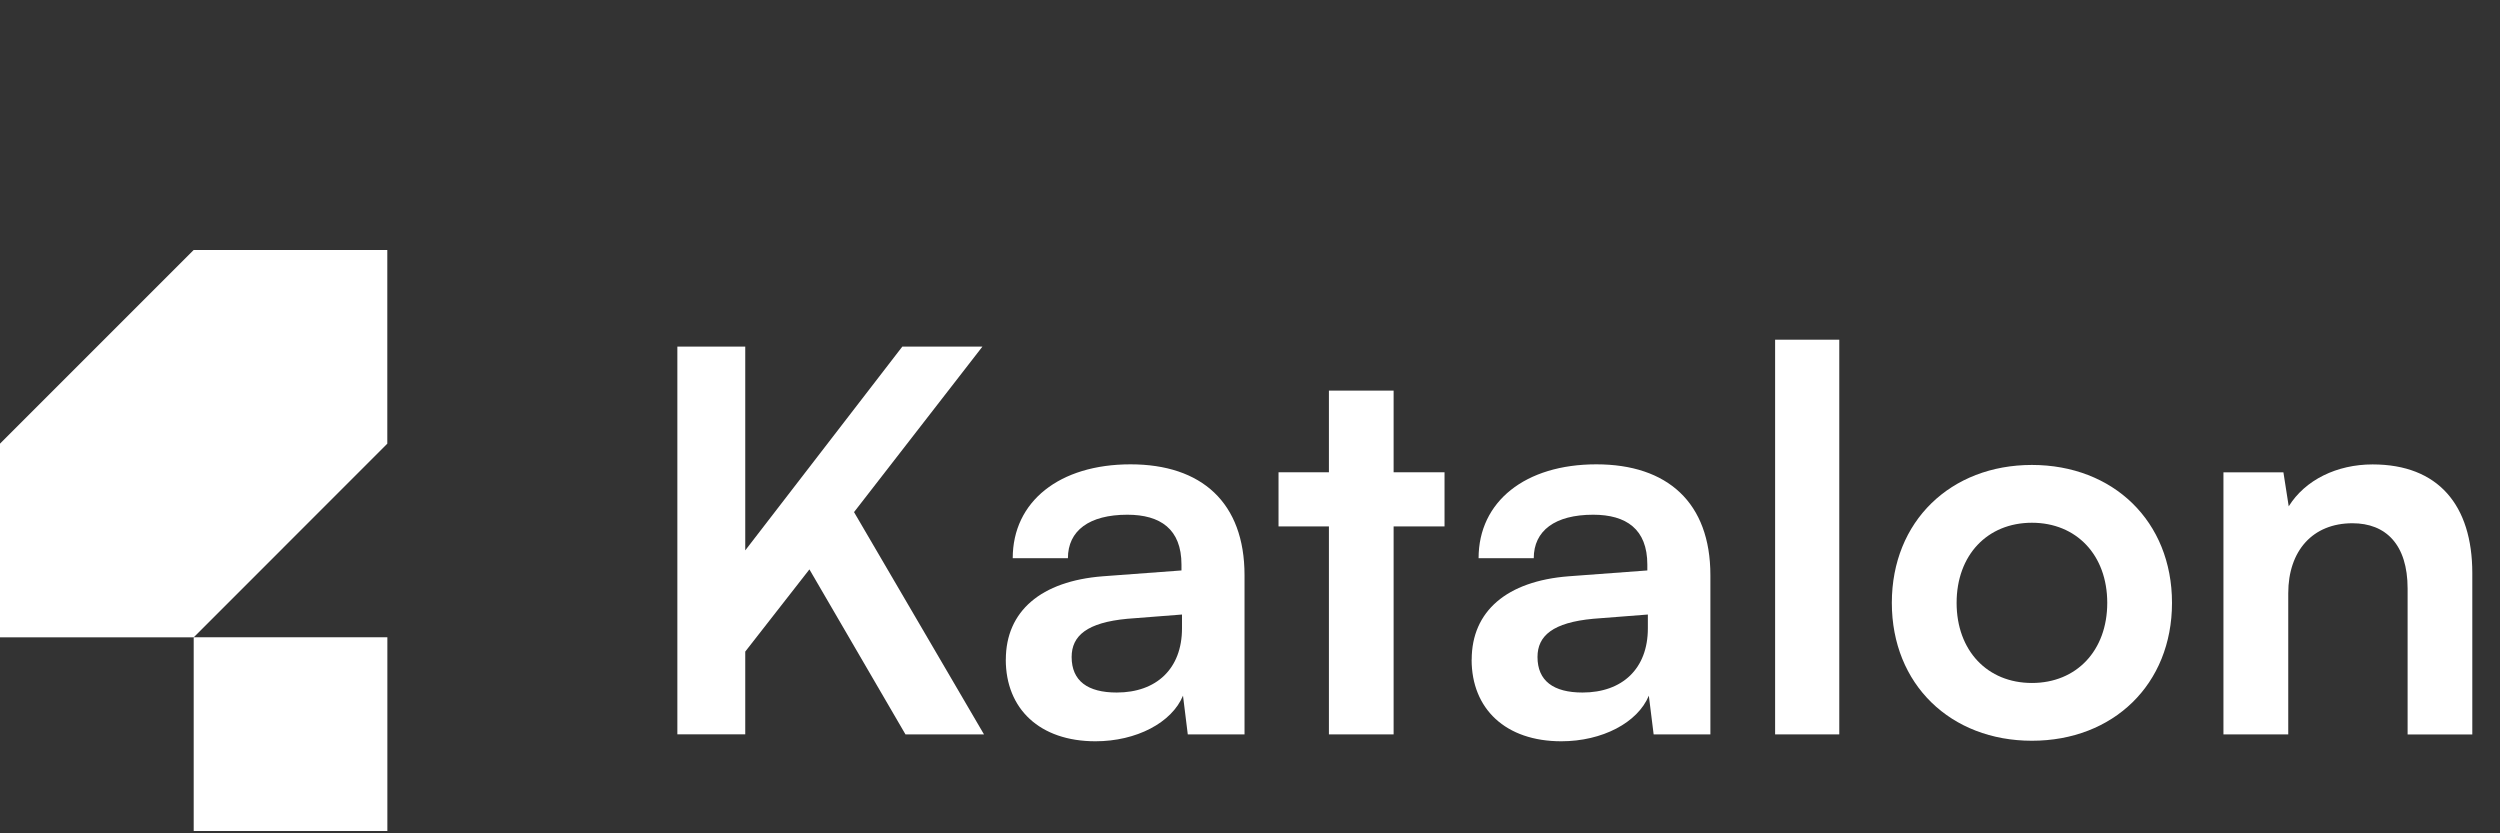 <svg width="90" height="30" viewBox="0 0 90 30" fill="none" xmlns="http://www.w3.org/2000/svg">
<rect x="0" y="0" width="90" height="30" fill="#333333" stroke="none"/>
<g clip-path="url(#clip0_8820_17741)">
<path d="M26.832 19.81L32.484 12.477H35.368L30.745 18.436L35.424 26.438H32.597L29.139 20.498L26.829 23.457V26.436H24.385V12.477H26.829V19.81H26.832Z" fill="white" style="fill:white;fill-opacity:1;"/>
<path d="M36.21 23.745C36.21 22.007 37.472 20.918 39.706 20.746L42.533 20.536V20.325C42.533 19.045 41.77 18.53 40.585 18.53C39.21 18.53 38.445 19.104 38.445 20.096H36.458C36.458 18.053 38.14 16.716 40.698 16.716C43.256 16.716 44.803 18.091 44.803 20.708V26.438H42.76L42.588 25.044C42.186 26.018 40.906 26.686 39.437 26.686C37.431 26.686 36.208 25.522 36.208 23.745H36.21ZM42.552 22.619V22.123L40.585 22.276C39.132 22.411 38.579 22.888 38.579 23.651C38.579 24.511 39.153 24.931 40.202 24.931C41.633 24.931 42.552 24.071 42.552 22.621V22.619Z" fill="white" style="fill:white;fill-opacity:1;"/>
<path d="M47.841 26.438V18.951H46.027V17.002H47.841V14.062H50.17V17.002H52.003V18.951H50.17V26.438H47.841Z" fill="white" style="fill:white;fill-opacity:1;"/>
<path d="M52.981 23.745C52.981 22.007 54.242 20.918 56.477 20.746L59.304 20.536V20.325C59.304 19.045 58.541 18.53 57.355 18.53C55.98 18.53 55.215 19.104 55.215 20.096H53.229C53.229 18.053 54.911 16.716 57.468 16.716C60.026 16.716 61.574 18.091 61.574 20.708V26.438H59.531L59.358 25.044C58.957 26.018 57.676 26.686 56.207 26.686C54.202 26.686 52.978 25.522 52.978 23.745H52.981ZM59.323 22.619V22.123L57.355 22.276C55.903 22.411 55.35 22.888 55.35 23.651C55.35 24.511 55.924 24.931 56.972 24.931C58.404 24.931 59.323 24.071 59.323 22.621V22.619Z" fill="white" style="fill:white;fill-opacity:1;"/>
<path d="M63.904 26.438V12.229H66.214V26.438H63.904Z" fill="white" style="fill:white;fill-opacity:1;"/>
<path d="M73.149 16.738C76.071 16.738 78.192 18.762 78.192 21.703C78.192 24.643 76.071 26.667 73.149 26.667C70.228 26.667 68.106 24.643 68.106 21.703C68.106 18.762 70.228 16.738 73.149 16.738ZM73.149 24.587C74.753 24.587 75.861 23.422 75.861 21.703C75.861 19.983 74.753 18.819 73.149 18.819C71.545 18.819 70.438 19.983 70.438 21.703C70.438 23.422 71.545 24.587 73.149 24.587Z" fill="white" style="fill:white;fill-opacity:1;"/>
<path d="M80.044 26.438V17.005H82.203L82.394 18.228C82.987 17.274 84.132 16.719 85.413 16.719C87.782 16.719 89.003 18.19 89.003 20.635V26.441H86.674V21.188C86.674 19.603 85.89 18.837 84.688 18.837C83.256 18.837 82.377 19.829 82.377 21.358V26.438H80.049H80.044Z" fill="white" style="fill:white;fill-opacity:1;"/>
<path d="M13.945 22.942H6.973V29.915H13.945V22.942Z" fill="white" style="fill:white;fill-opacity:1;"/>
<path d="M6.972 9L0 15.972V22.945H6.972L13.943 15.972V9H6.972Z" fill="white" style="fill:white;fill-opacity:1;"/>
</g>
<defs>
<clipPath id="clip0_8820_17741">
<rect width="89" height="20.915" fill="white" style="fill:white;fill-opacity:1;" transform="translate(0 9)"/>
</clipPath>
</defs>
</svg>
